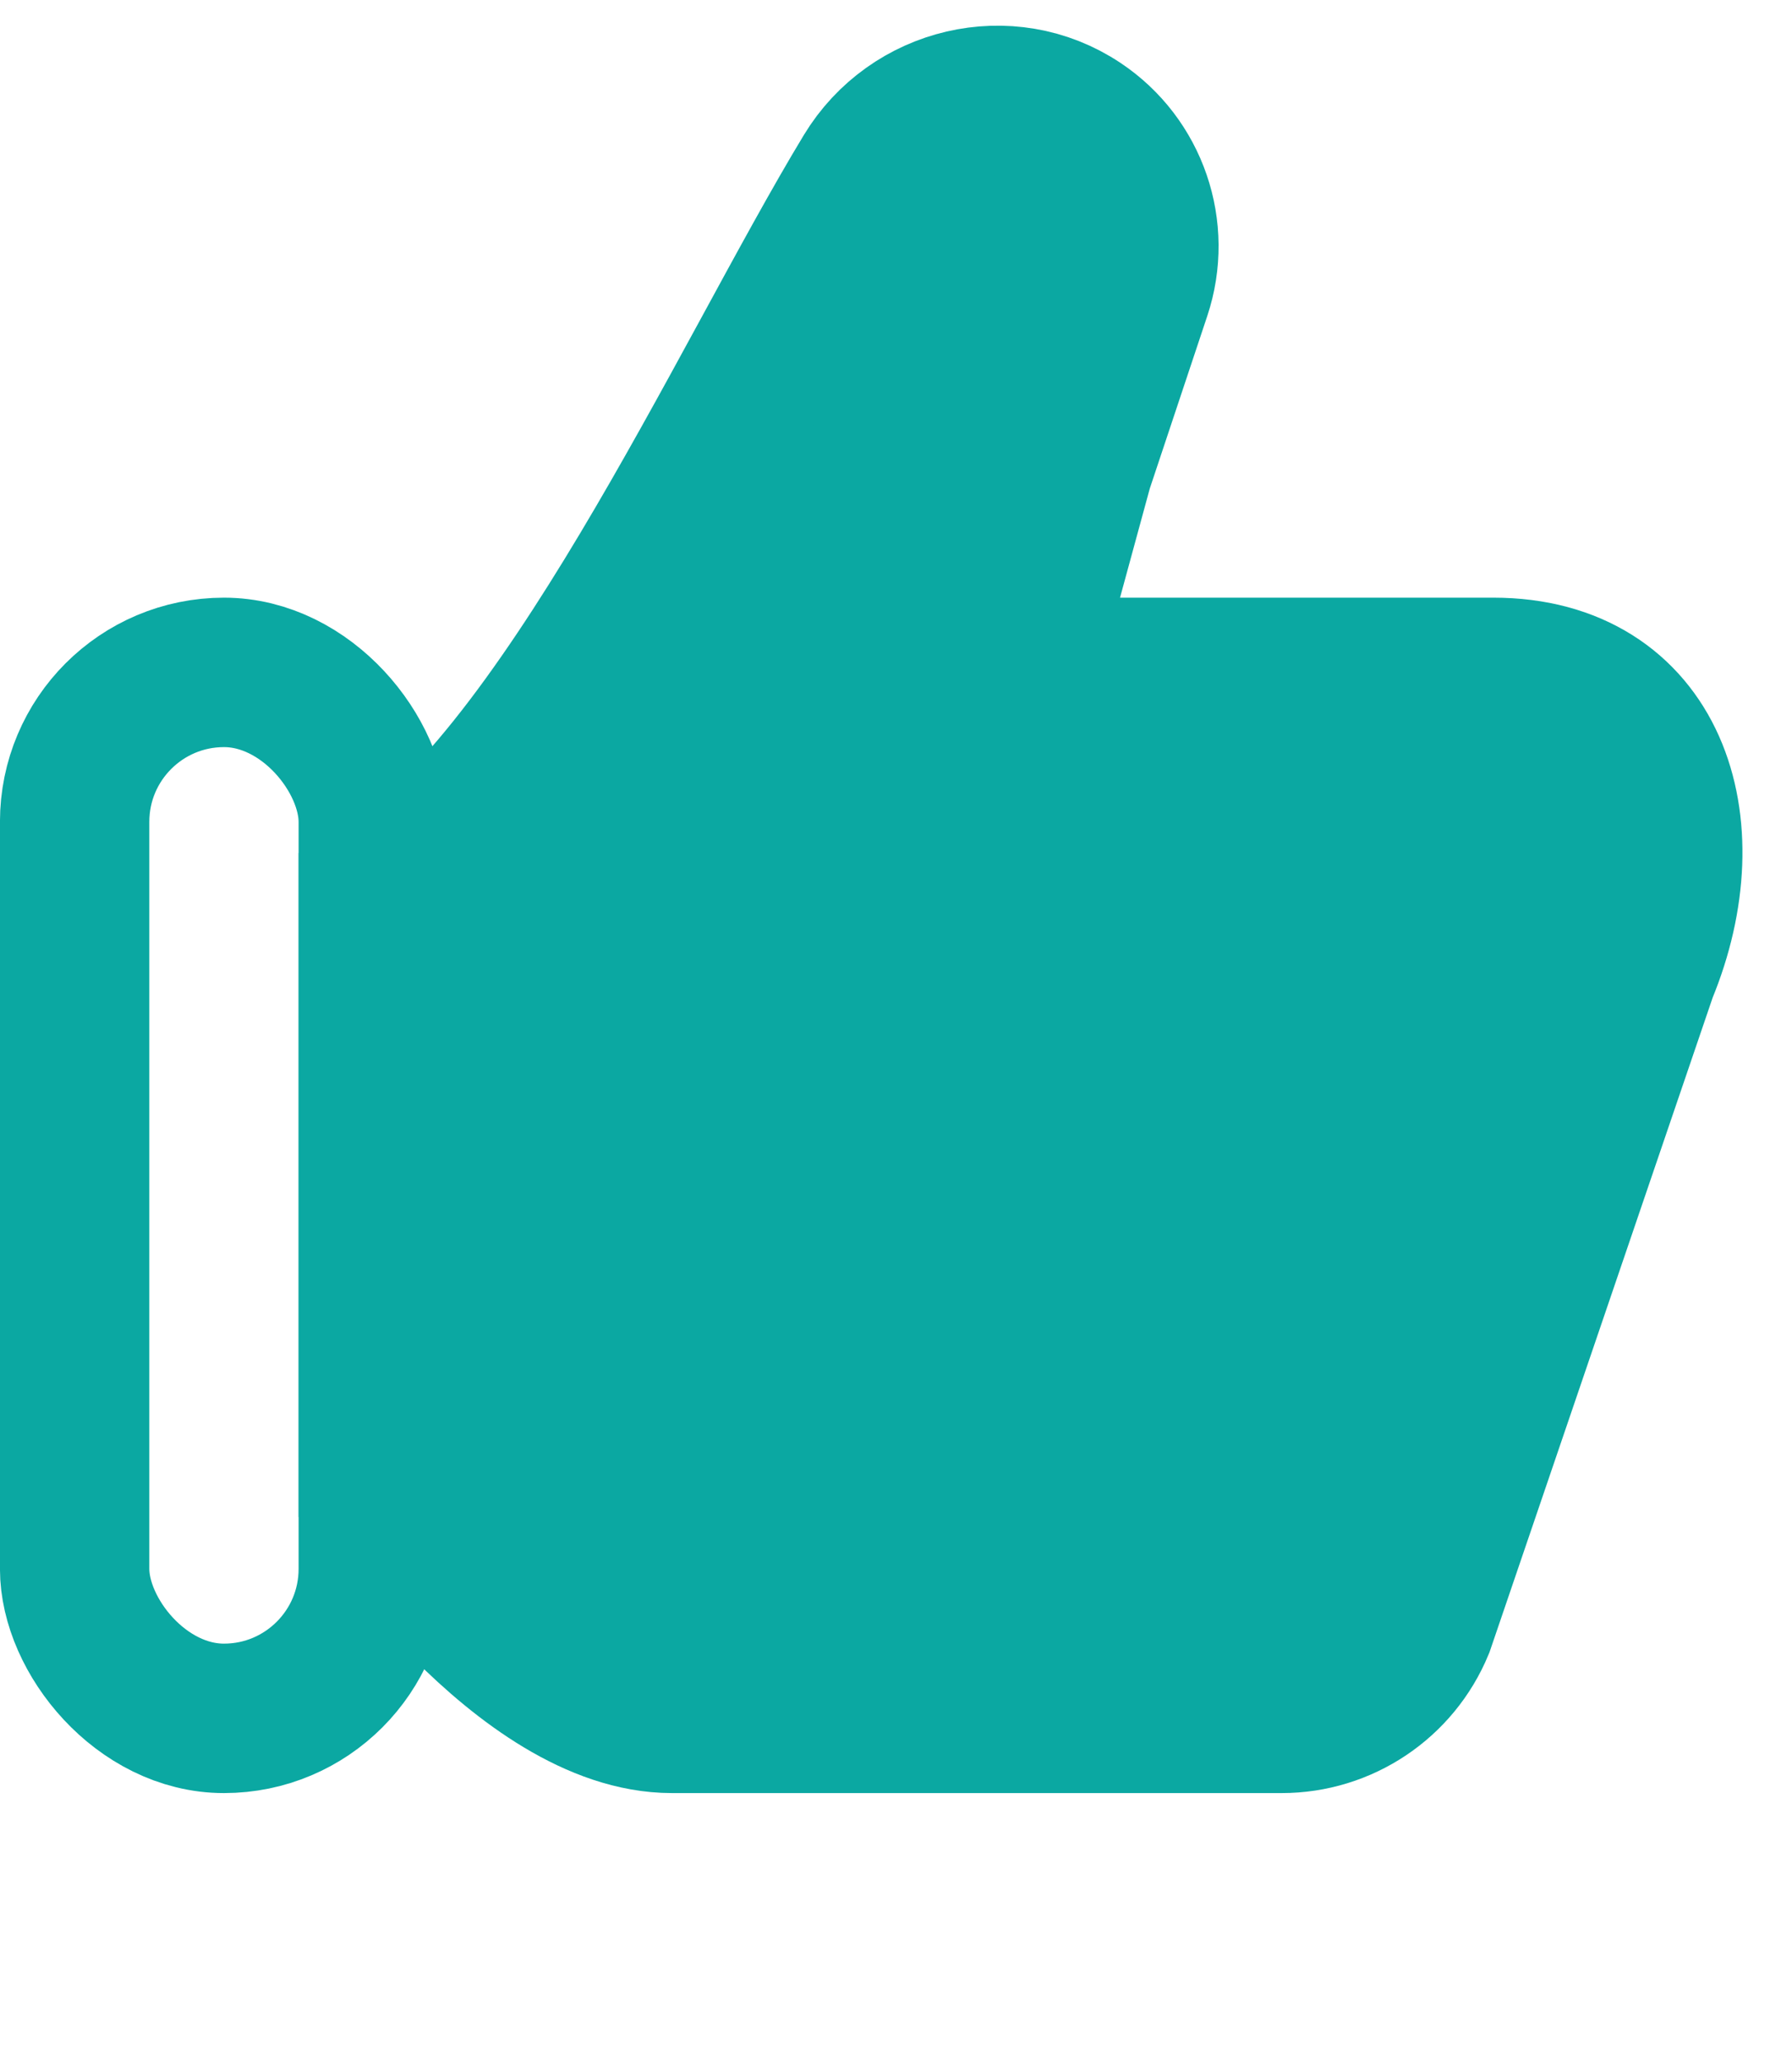 <svg width="20" height="23" viewBox="0 0 20 23" fill="none" xmlns="http://www.w3.org/2000/svg">
<rect x="0.833" y="7.5" width="3.333" height="11.667" rx="1.667" stroke="#0BA8A2" stroke-width="1.667"/>
<path d="M16.667 7.5L12.5 7.5C11.951 7.5 11.552 6.978 11.696 6.448L12.034 5.209L12.683 3.262C12.915 2.566 12.653 1.801 12.043 1.395C11.253 0.868 10.178 1.125 9.685 1.937C8.302 4.219 6.252 8.809 4.167 10V16.667C4.167 16.667 5.834 19.167 7.5 19.167H14.304C14.978 19.167 15.585 18.761 15.843 18.137L18.334 10.834C19.015 9.188 18.448 7.5 16.667 7.5Z" stroke="#0BA8A2" fill="#0BA8A2" stroke-width="1.667" stroke-miterlimit="16" stroke-linecap="round"/>
</svg>
